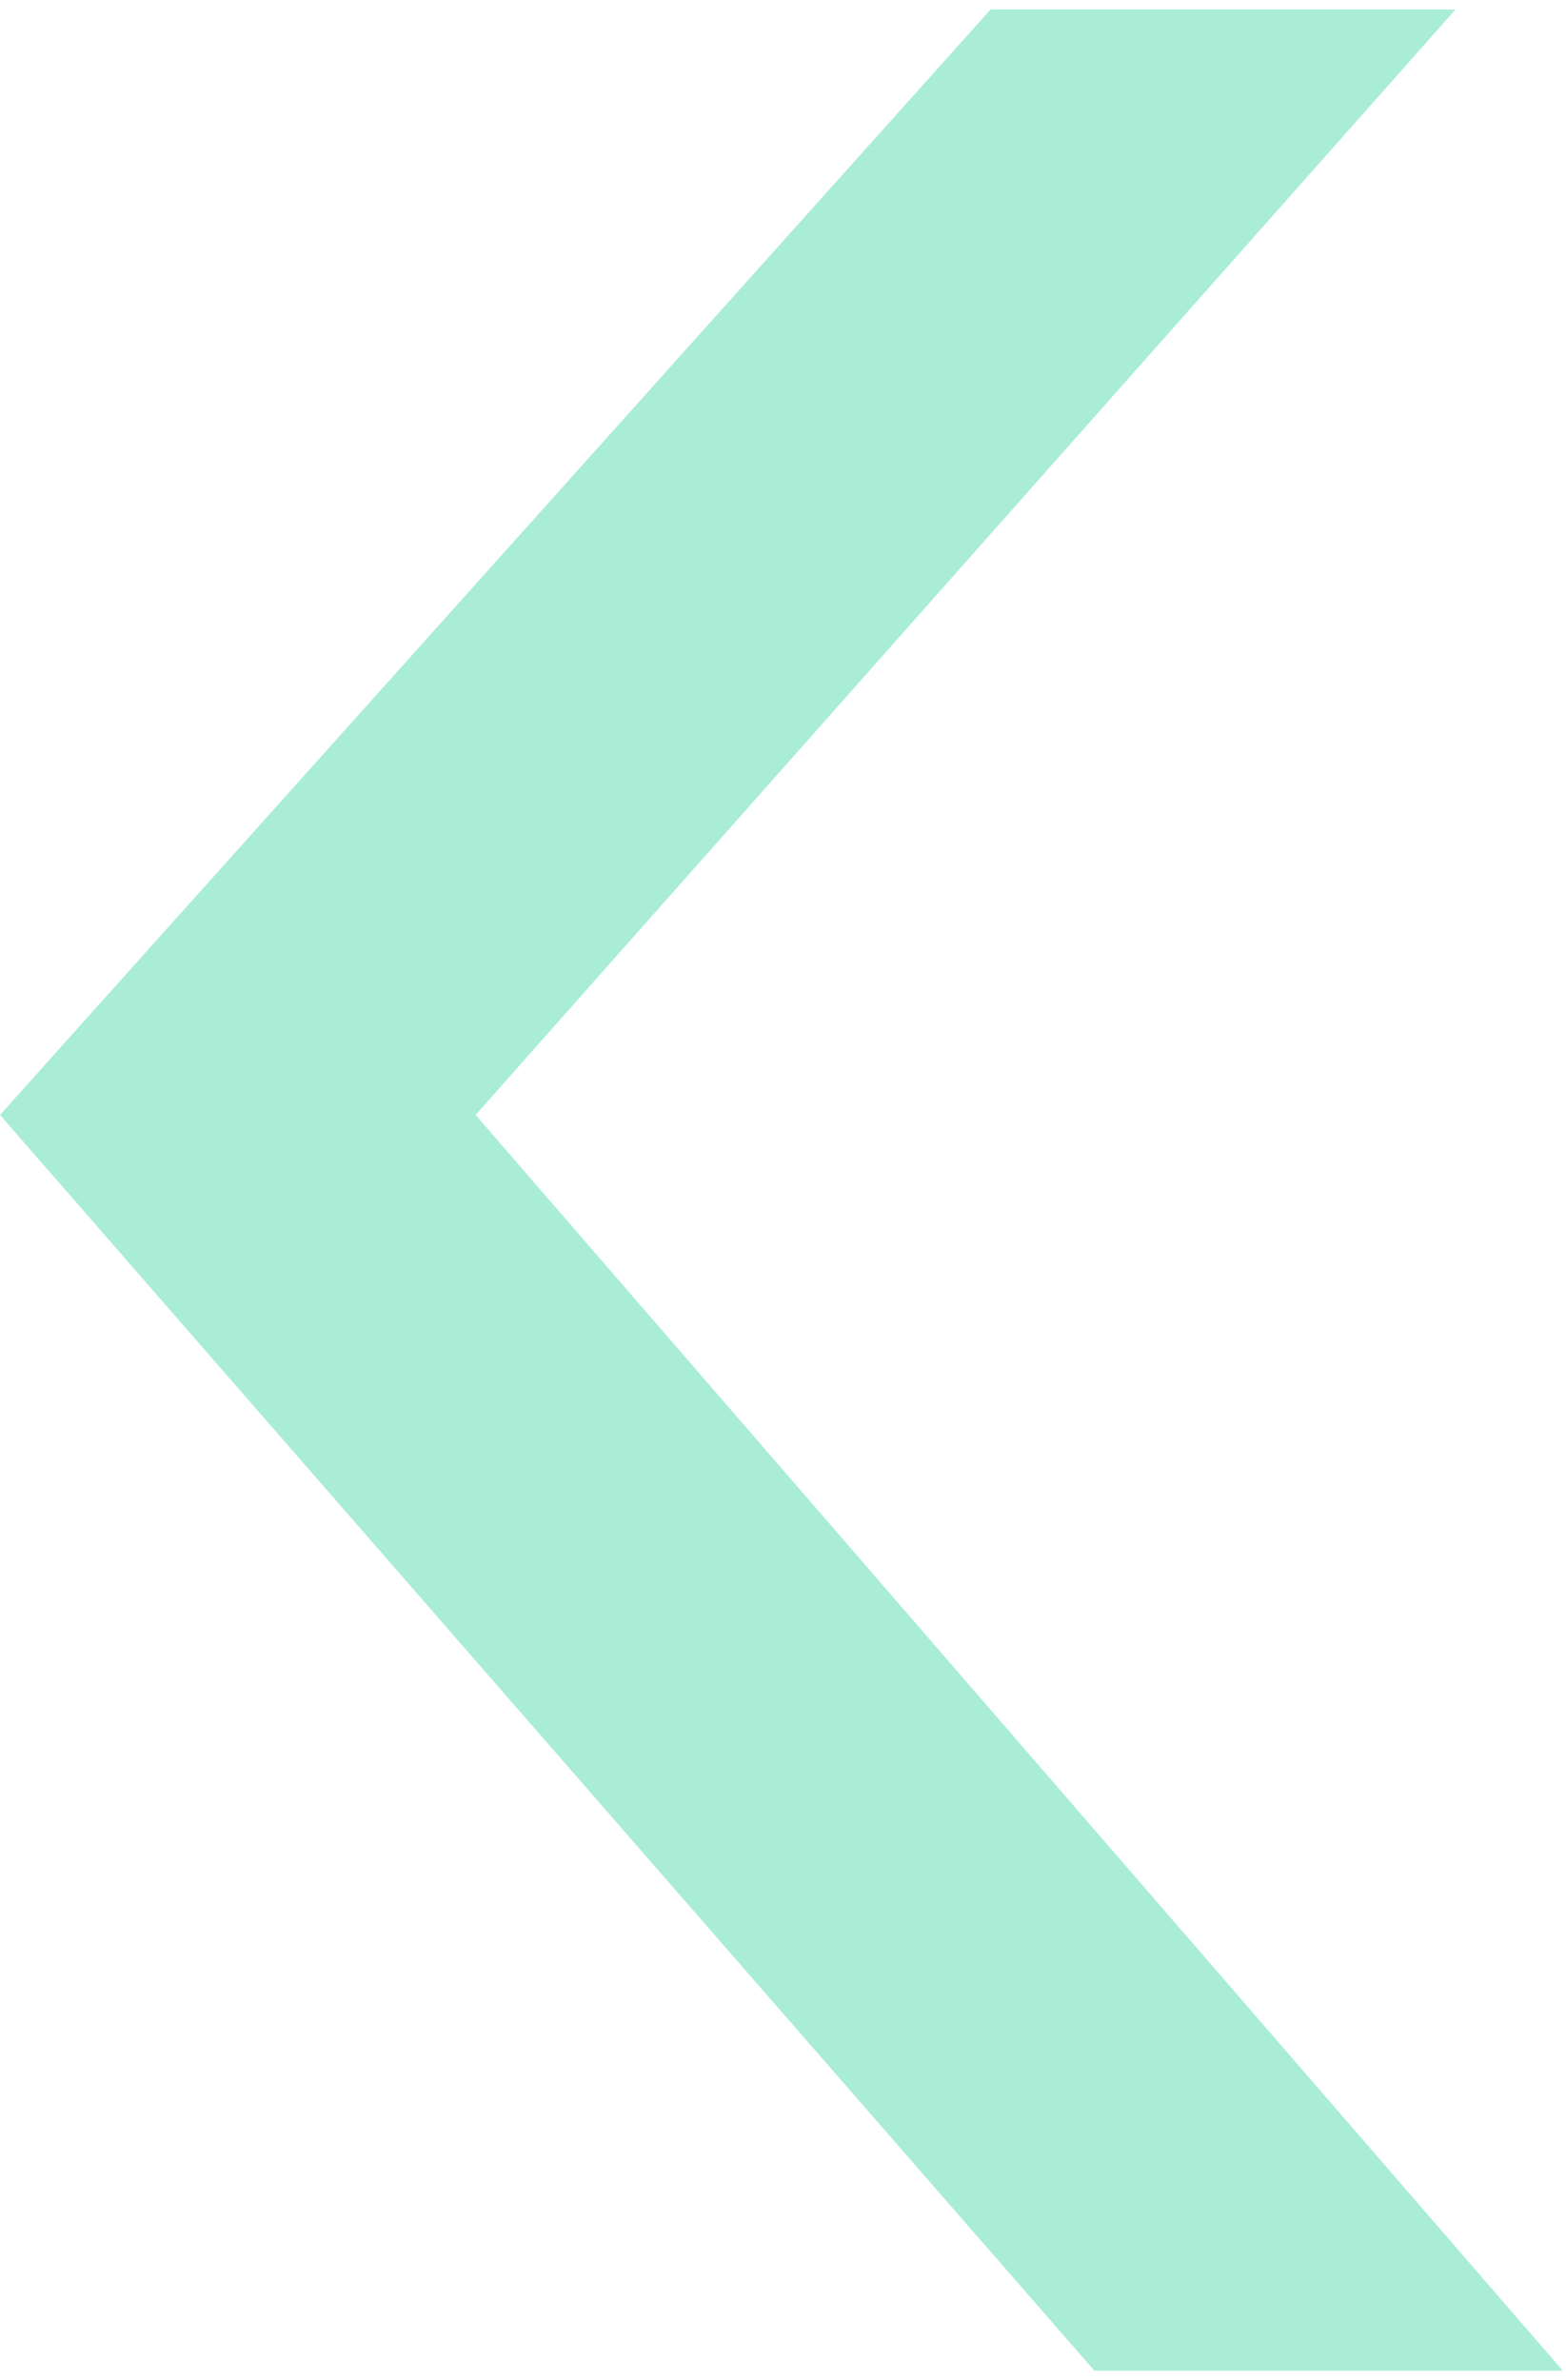 <svg width="156" height="237" viewBox="0 0 156 237" fill="none" xmlns="http://www.w3.org/2000/svg">
<path d="M47.379 111.023L144.991 0.947H98.675L0 111.023L109.013 236.067H155.679L47.379 111.023Z" fill="#A9EDD7"/>
</svg>

